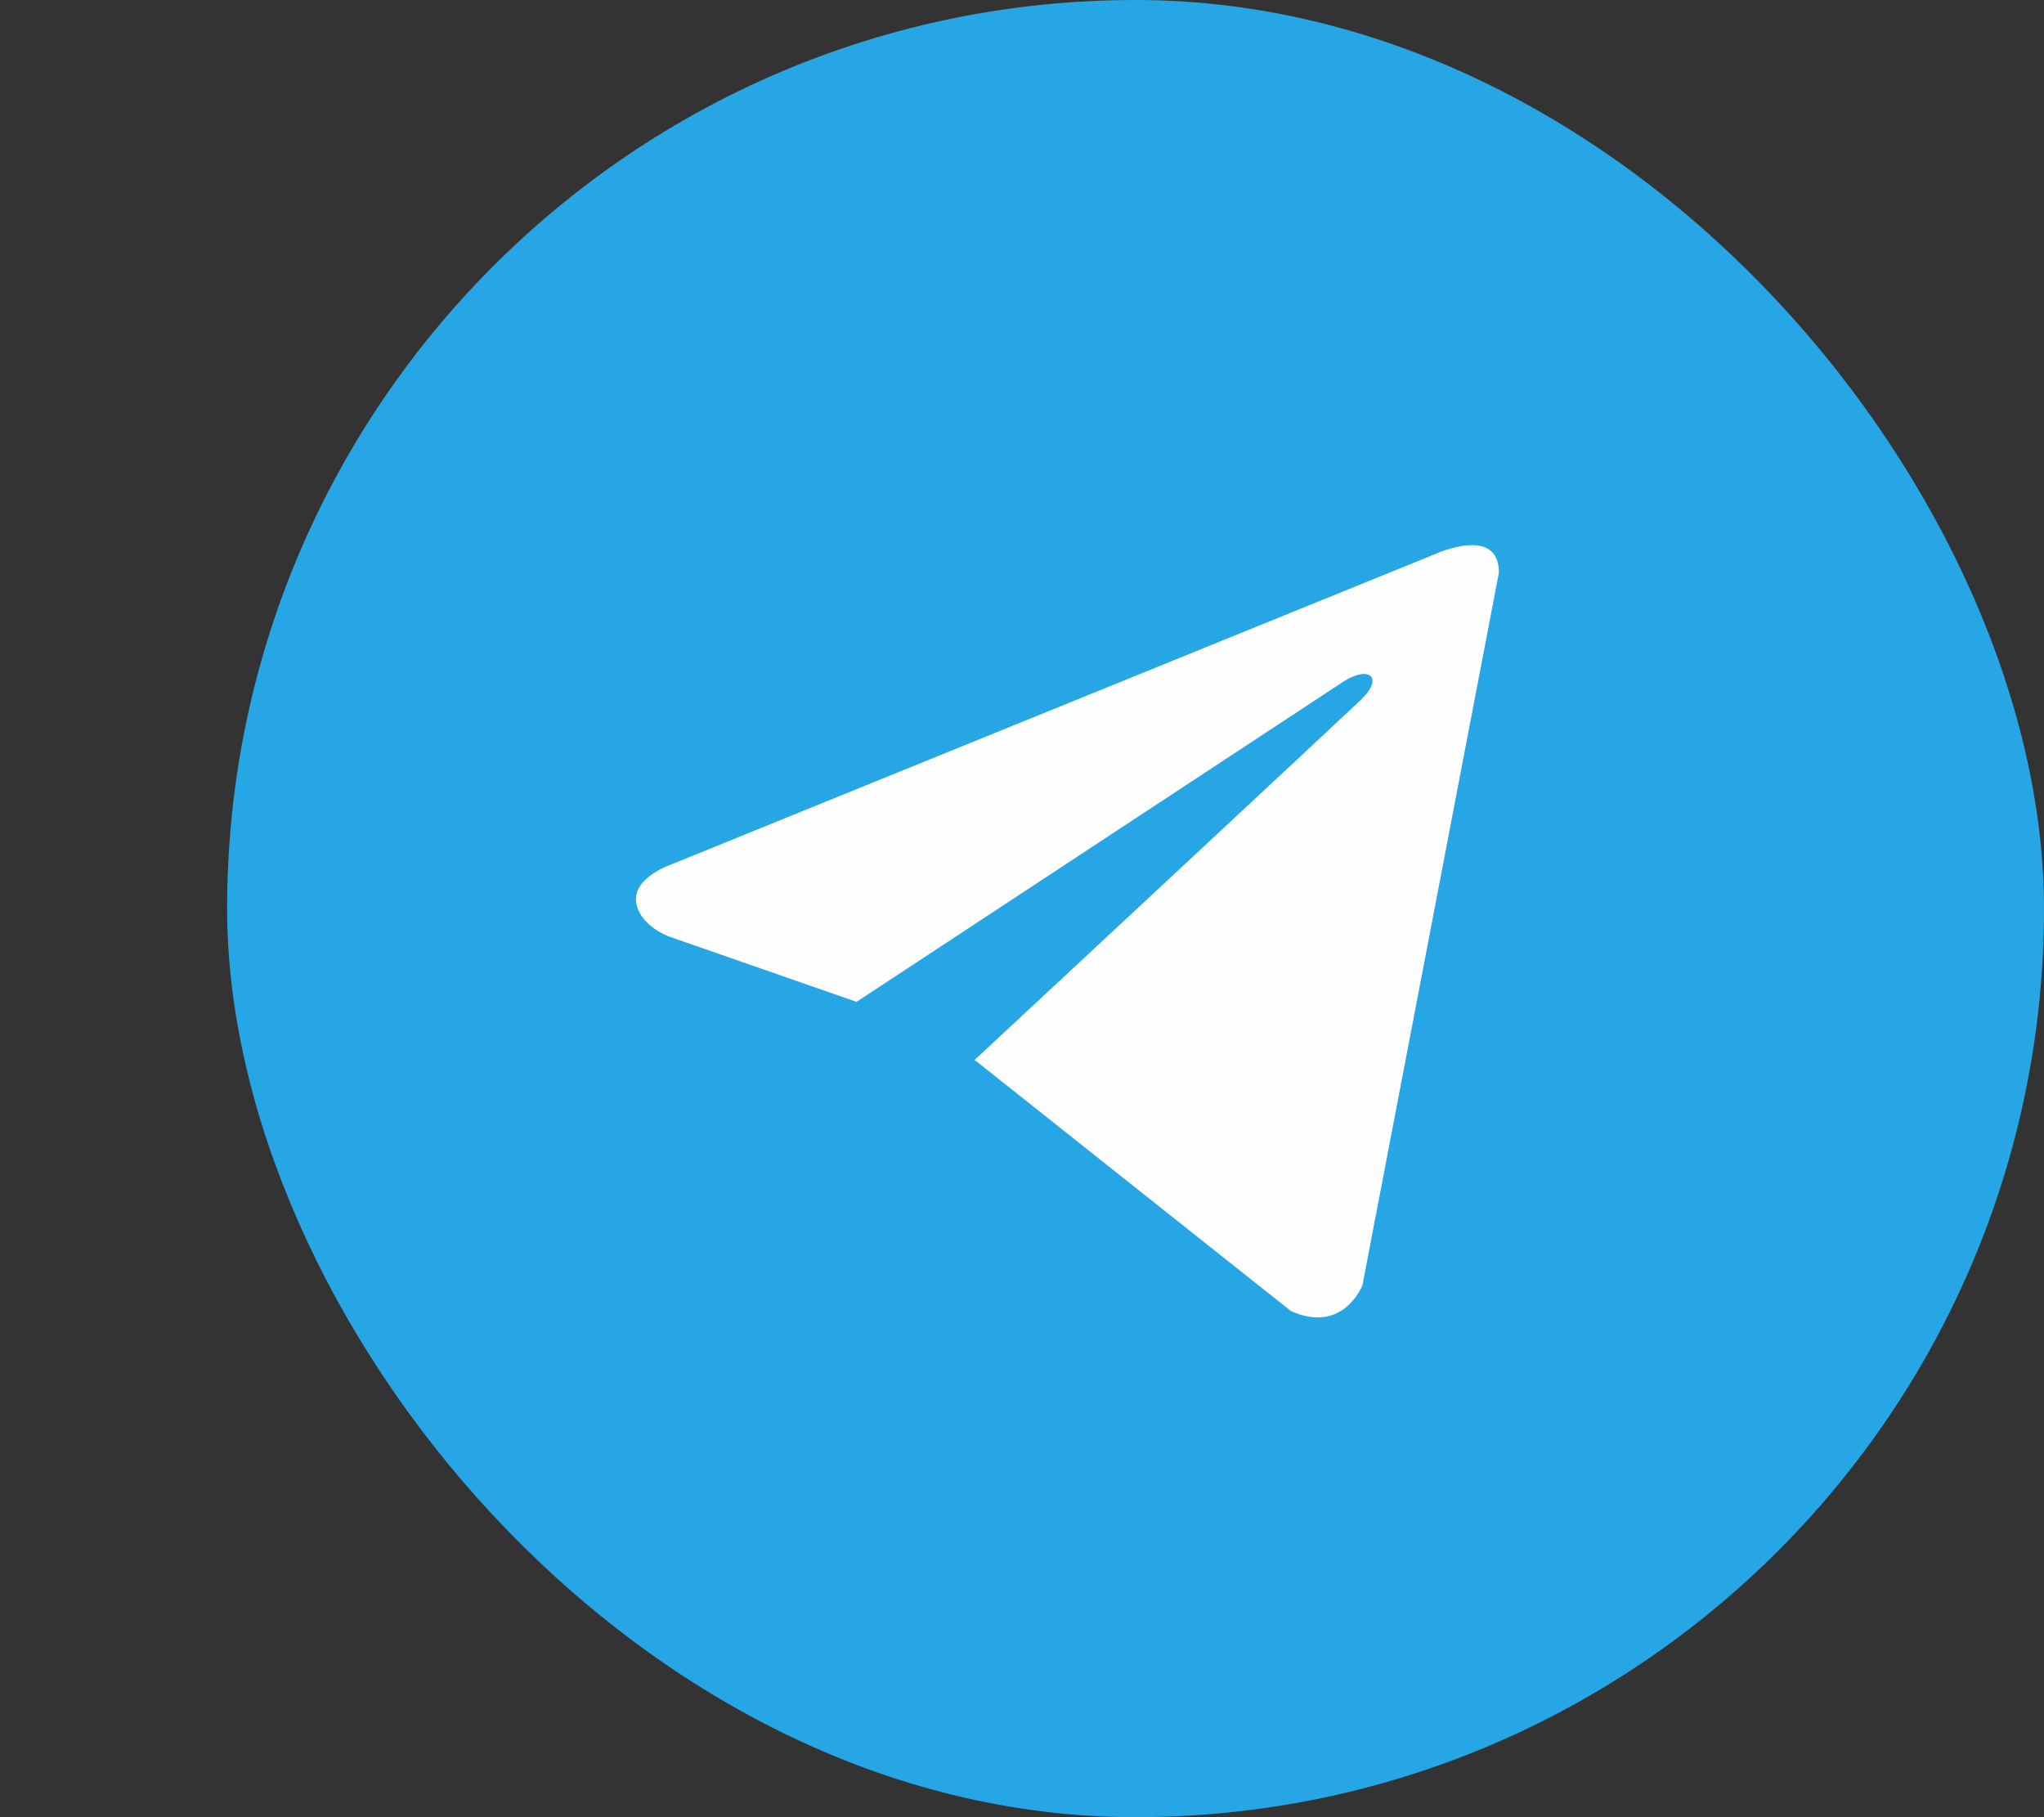 <svg width="45" height="40" viewBox="0 0 45 40" fill="none" xmlns="http://www.w3.org/2000/svg">
<rect x="0" y="0" width="45" height="40" fill="#333333" stroke="none"/>
<rect x="5" width="40" height="40" rx="20" fill="#27A6E5"/>
<path d="M33 12.602L29.995 28.292C29.995 28.292 29.574 29.38 28.419 28.858L21.485 23.353L21.452 23.336C22.389 22.465 29.652 15.703 29.97 15.396C30.461 14.921 30.156 14.639 29.586 14.997L18.857 22.053L14.718 20.611C14.718 20.611 14.066 20.371 14.004 19.849C13.94 19.326 14.739 19.044 14.739 19.044L31.613 12.189C31.613 12.189 33 11.558 33 12.602V12.602Z" fill="#FEFEFE"/>
</svg>
